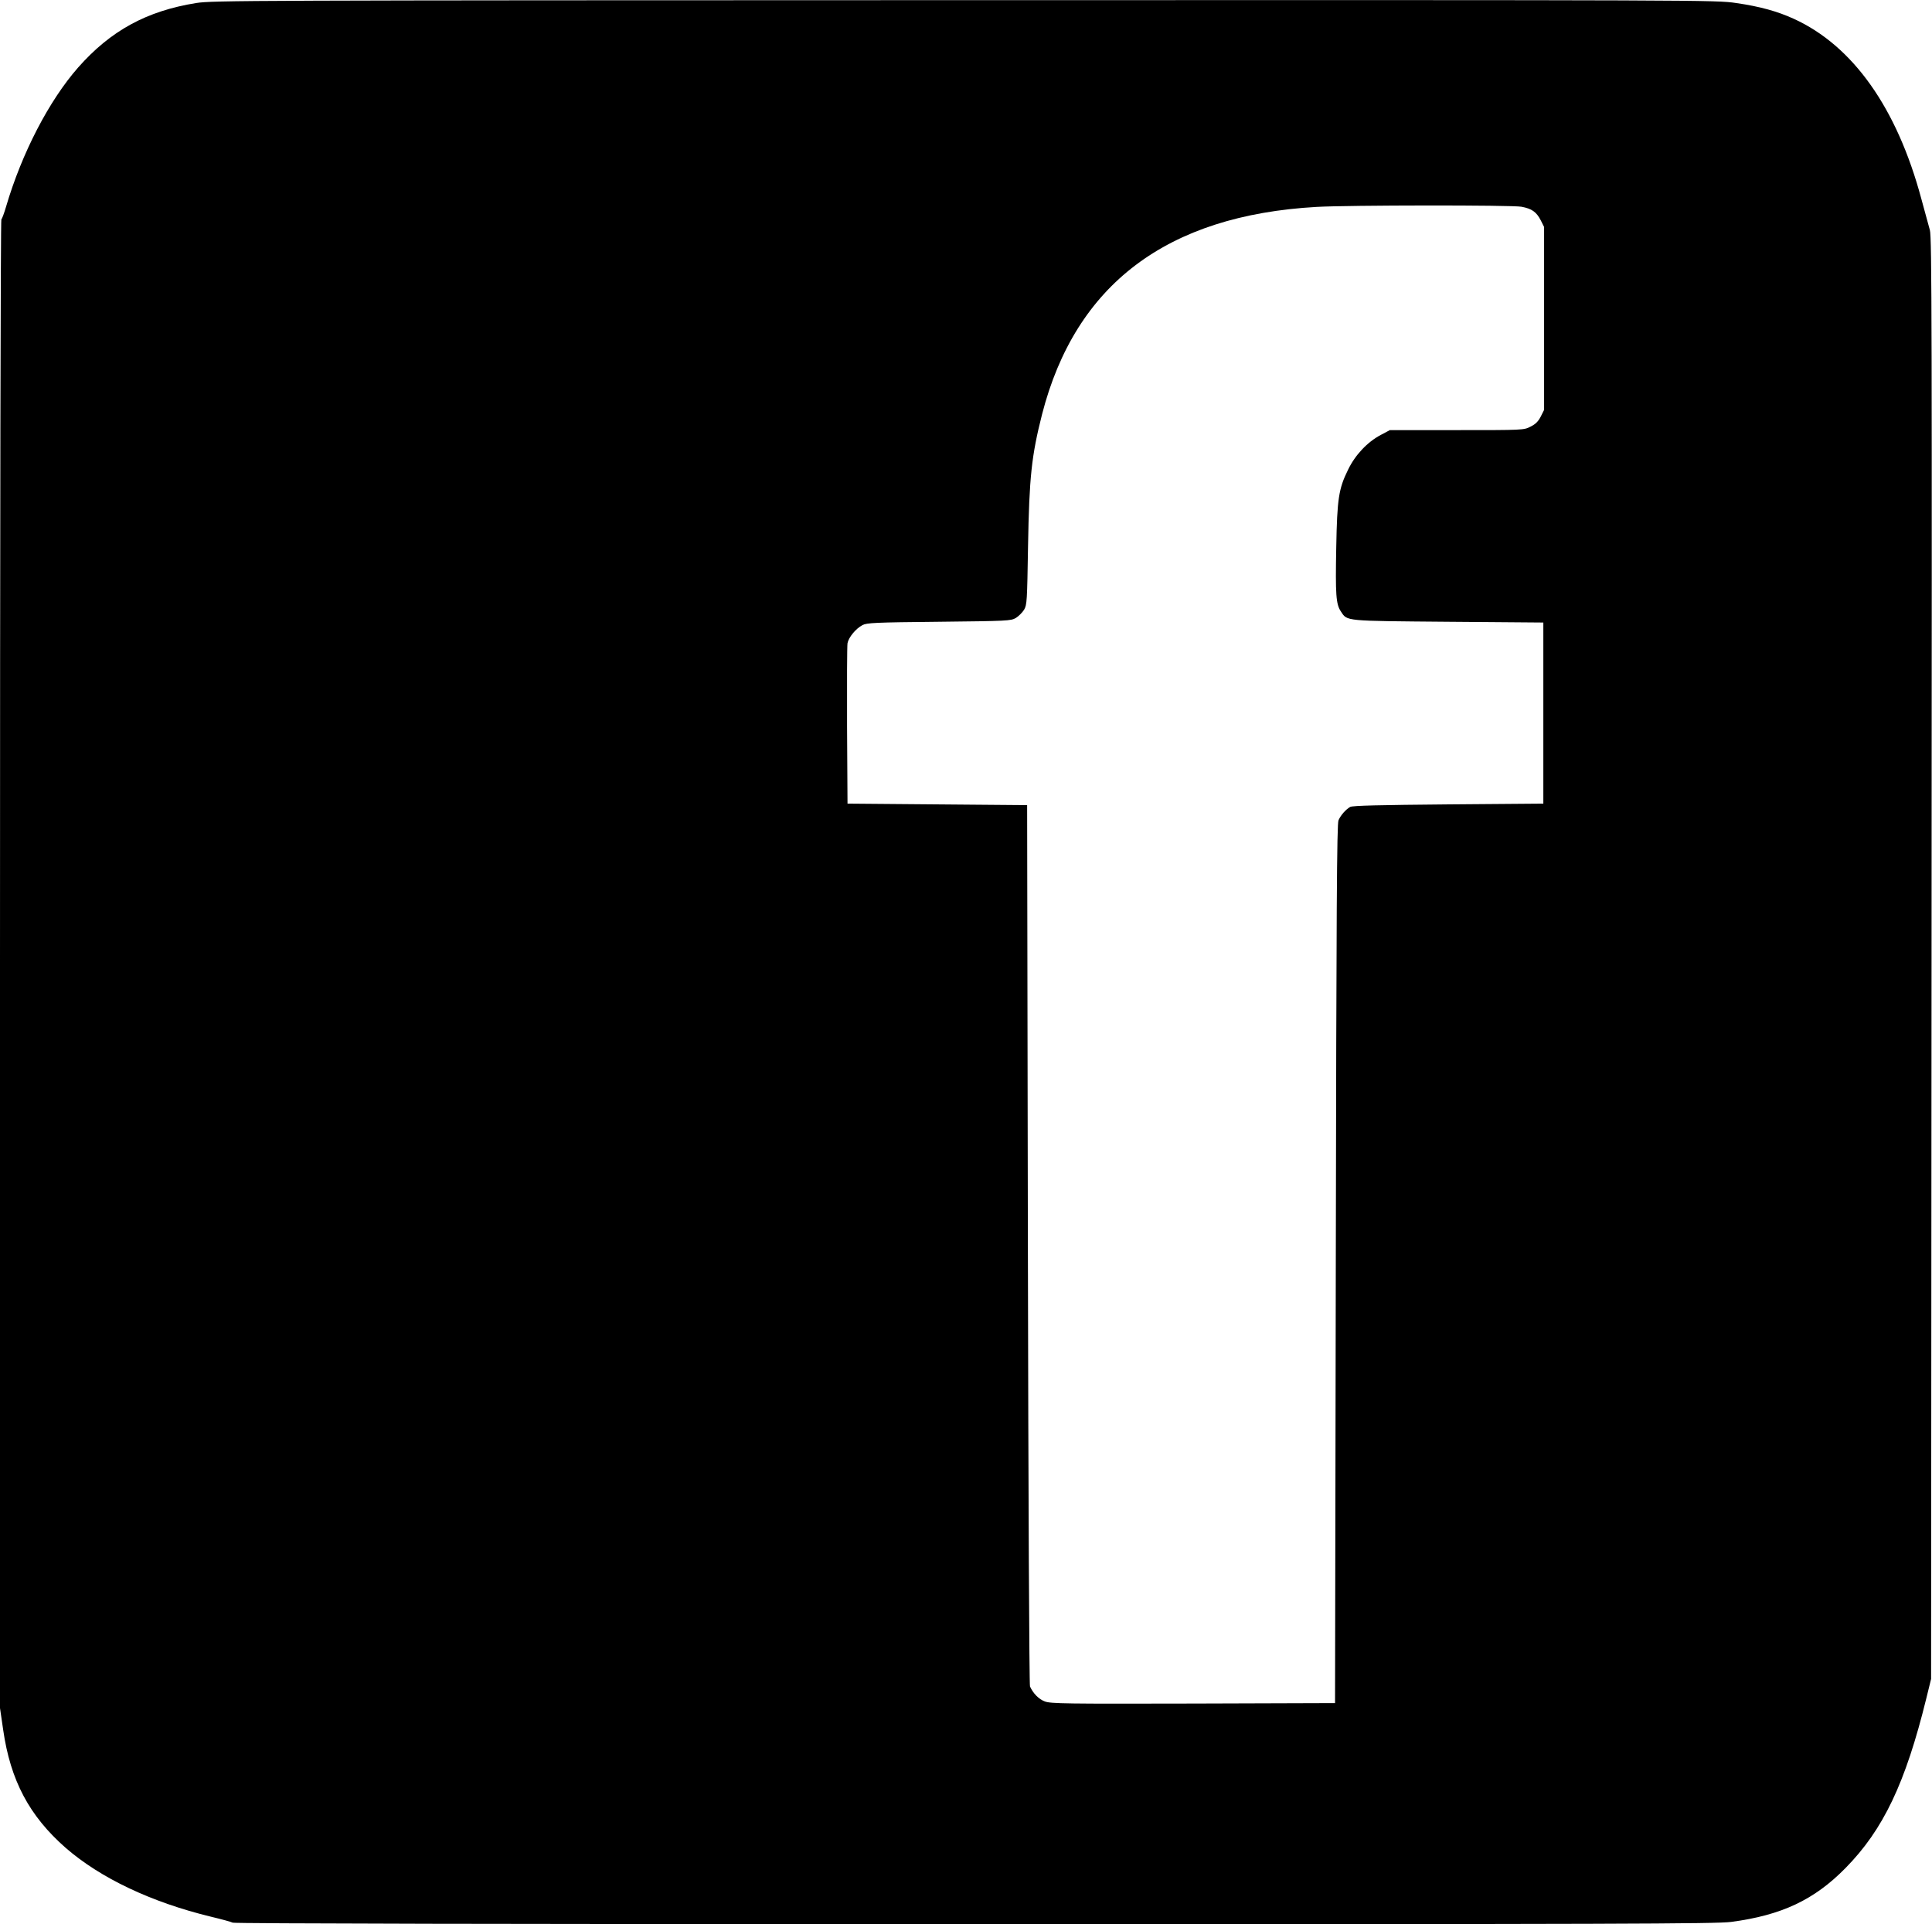 <svg version="1" xmlns="http://www.w3.org/2000/svg" width="1706.667" height="1700" viewBox="0 0 1280 1275"><path d="M130 2C97.1 7.3 73.3 20.3 51.7 44.8 32.5 66.7 14.5 101.3 4 137c-1.2 4.1-2.6 7.9-3.1 8.4-.5.6-.9 200.4-.9 493.7v492.7l2.1 14.4c4.8 33.5 17.3 57.1 41.5 78.3 22.9 19.9 56.5 35.9 96 45.5 7.1 1.7 13.7 3.5 14.6 4 1.1.6 182.8 1 491.6 1 428.4 0 491.2-.2 501.1-1.5 33.4-4.4 55.1-14.6 75.8-35.7 25-25.4 39.7-56.2 53.5-112.3l3.2-13 .3-477.5c.3-416.3.2-478.1-1.1-482.5-.8-2.8-3.3-12-5.6-20.5-16.2-60.5-45.4-101.7-84.7-119.6-10.8-4.9-22.2-8.1-38.1-10.4-13.6-2-17.8-2-511.2-1.9C160.8.2 141.1.3 130 2zm878.1 135c6.8 1.3 9.8 3.4 12.7 9l2.2 4.4v121.2l-2.2 4.4c-1.7 3.3-3.5 5.1-6.8 6.7-4.4 2.3-4.8 2.3-48.8 2.3h-44.4l-6 3.2c-8.9 4.7-17 13.3-21.7 23.1-6.2 12.6-7.2 19.1-7.8 51.3-.6 31.4-.2 37.8 3.1 42.6 4.3 6.5 1.8 6.2 71.1 6.8l63 .5v120l-63 .5c-45.1.4-63.6.8-65 1.7-2.9 1.7-6.2 5.4-7.7 8.8-1.1 2.4-1.4 56.4-1.8 294l-.5 291-94 .3c-84.4.2-94.4.1-98.3-1.4-4-1.5-7.7-5.3-9.8-9.9-.5-1.2-1.1-124.4-1.4-293l-.5-291-59.5-.5-59.5-.5-.3-51.5c-.1-28.3 0-53 .3-54.8.7-3.8 5.4-9.6 9.9-12 2.8-1.5 8.4-1.8 50.6-2.2 45.5-.5 47.6-.6 51-2.5 1.9-1.2 4.3-3.6 5.5-5.5 1.9-3.3 2-5.7 2.6-42 .8-45.9 2.3-59.9 9.3-87.5 22.1-86 82.6-131.8 181.9-137.4 20.6-1.2 129.6-1.3 135.8-.1z"/></svg>